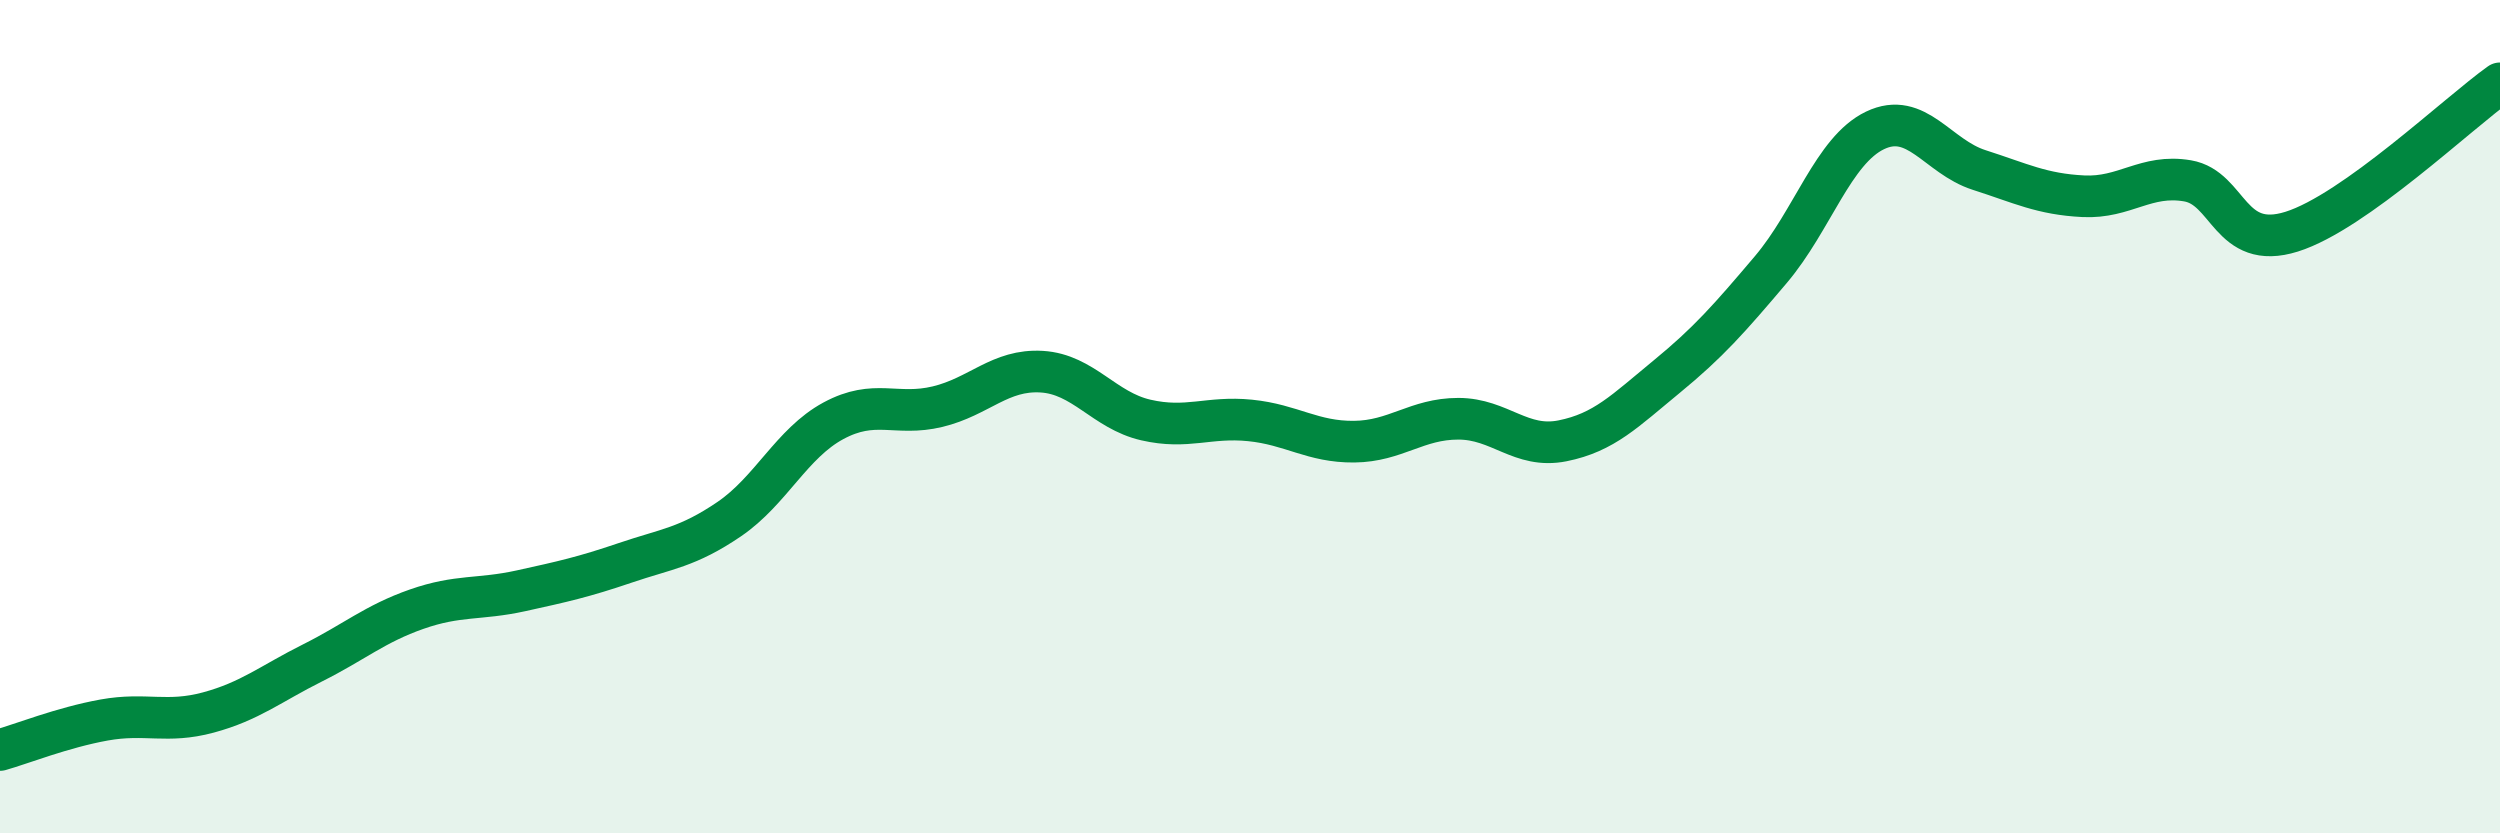 
    <svg width="60" height="20" viewBox="0 0 60 20" xmlns="http://www.w3.org/2000/svg">
      <path
        d="M 0,18 C 0.5,17.86 1.5,17.46 2.5,17.28 C 3.5,17.1 4,17.37 5,17.1 C 6,16.83 6.5,16.41 7.5,15.91 C 8.5,15.41 9,14.97 10,14.62 C 11,14.27 11.5,14.4 12.5,14.18 C 13.5,13.96 14,13.85 15,13.51 C 16,13.17 16.5,13.14 17.5,12.46 C 18.5,11.78 19,10.64 20,10.1 C 21,9.56 21.5,10 22.5,9.76 C 23.5,9.52 24,8.86 25,8.92 C 26,8.98 26.5,9.85 27.5,10.08 C 28.5,10.31 29,9.99 30,10.09 C 31,10.19 31.5,10.61 32.5,10.6 C 33.5,10.59 34,10.05 35,10.05 C 36,10.05 36.5,10.78 37.5,10.58 C 38.5,10.38 39,9.86 40,9.04 C 41,8.22 41.5,7.65 42.5,6.47 C 43.5,5.29 44,3.61 45,3.13 C 46,2.65 46.5,3.76 47.5,4.08 C 48.5,4.4 49,4.66 50,4.71 C 51,4.76 51.5,4.17 52.5,4.34 C 53.5,4.51 53.5,6.03 55,5.56 C 56.5,5.09 59,2.71 60,2L60 20L0 20Z"
        fill="#008740"
        opacity="0.1"
        stroke-linecap="round"
        stroke-linejoin="round"
      />
      <path
        d="M 0,18 C 0.5,17.86 1.5,17.46 2.5,17.28 C 3.5,17.1 4,17.37 5,17.1 C 6,16.83 6.5,16.41 7.5,15.91 C 8.5,15.41 9,14.97 10,14.62 C 11,14.27 11.5,14.4 12.5,14.18 C 13.5,13.96 14,13.85 15,13.51 C 16,13.17 16.5,13.14 17.5,12.46 C 18.5,11.78 19,10.64 20,10.1 C 21,9.56 21.5,10 22.5,9.76 C 23.5,9.52 24,8.86 25,8.92 C 26,8.98 26.5,9.85 27.5,10.08 C 28.5,10.31 29,9.99 30,10.09 C 31,10.19 31.5,10.61 32.5,10.6 C 33.5,10.59 34,10.05 35,10.05 C 36,10.05 36.5,10.78 37.5,10.58 C 38.5,10.38 39,9.86 40,9.04 C 41,8.22 41.5,7.65 42.5,6.47 C 43.5,5.29 44,3.61 45,3.13 C 46,2.65 46.5,3.76 47.5,4.08 C 48.5,4.4 49,4.66 50,4.71 C 51,4.76 51.5,4.17 52.5,4.34 C 53.5,4.51 53.5,6.03 55,5.56 C 56.5,5.09 59,2.71 60,2"
        stroke="#008740"
        stroke-width="1"
        fill="none"
        stroke-linecap="round"
        stroke-linejoin="round"
      />
    </svg>
  